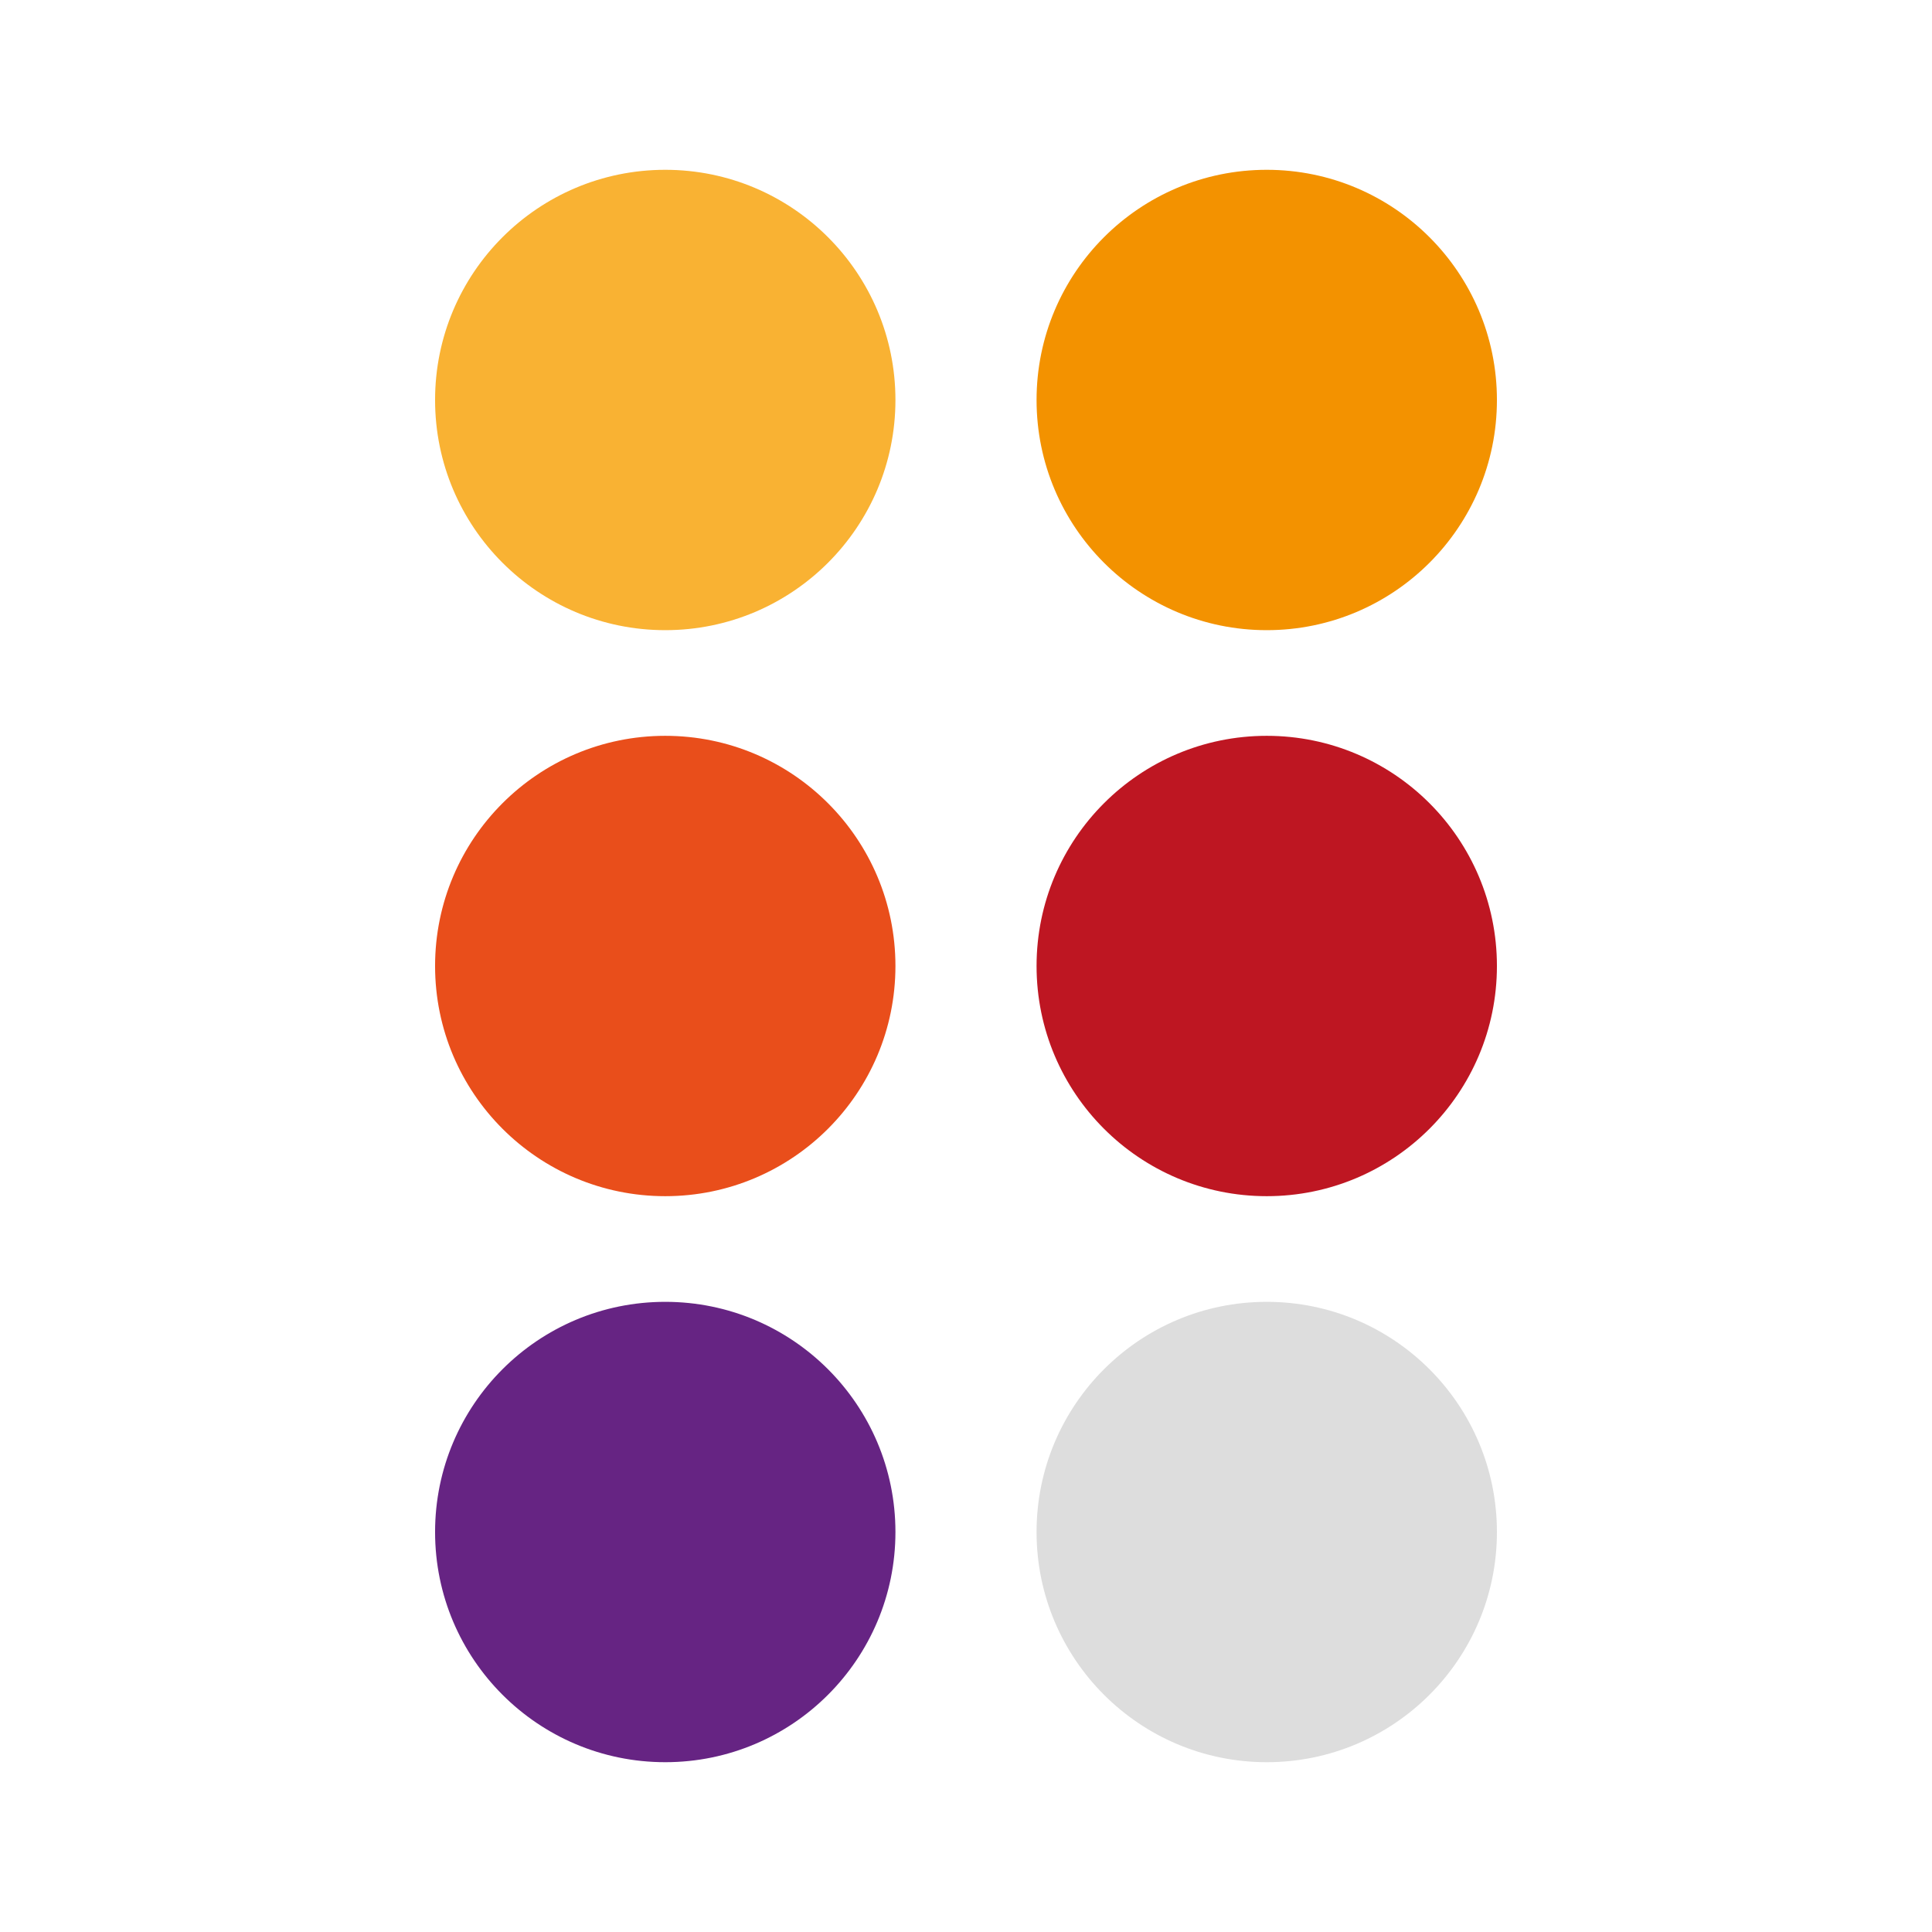 <svg xmlns="http://www.w3.org/2000/svg" version="1.1" xmlns:xlink="http://www.w3.org/1999/xlink" xmlns:svgjs="http://svgjs.com/svgjs" width="512" height="512"><svg version="1.1" id="SvgjsSvg1006" xmlns="http://www.w3.org/2000/svg" xmlns:xlink="http://www.w3.org/1999/xlink" x="0px" y="0px" viewBox="0 0 512 512" enable-background="new 0 0 512 512" xml:space="preserve">
<g>
	<circle id="SvgjsCircle1005" fill="#F9B233" cx="176.3" cy="106" r="61"></circle>
	<circle id="SvgjsCircle1004" fill="#E94E1B" cx="176.3" cy="256" r="61"></circle>
	<circle id="SvgjsCircle1003" fill="#662483" cx="176.3" cy="406" r="61"></circle>
	<circle id="SvgjsCircle1002" fill="#F39200" cx="335.7" cy="106" r="61"></circle>
	<circle id="SvgjsCircle1001" fill="#BE1622" cx="335.7" cy="256" r="61"></circle>
	<circle id="SvgjsCircle1000" fill="#DDDDDD" cx="335.7" cy="406" r="61"></circle>
</g>
</svg><style>@media (prefers-color-scheme: light) { :root { filter: none; } }
</style></svg>